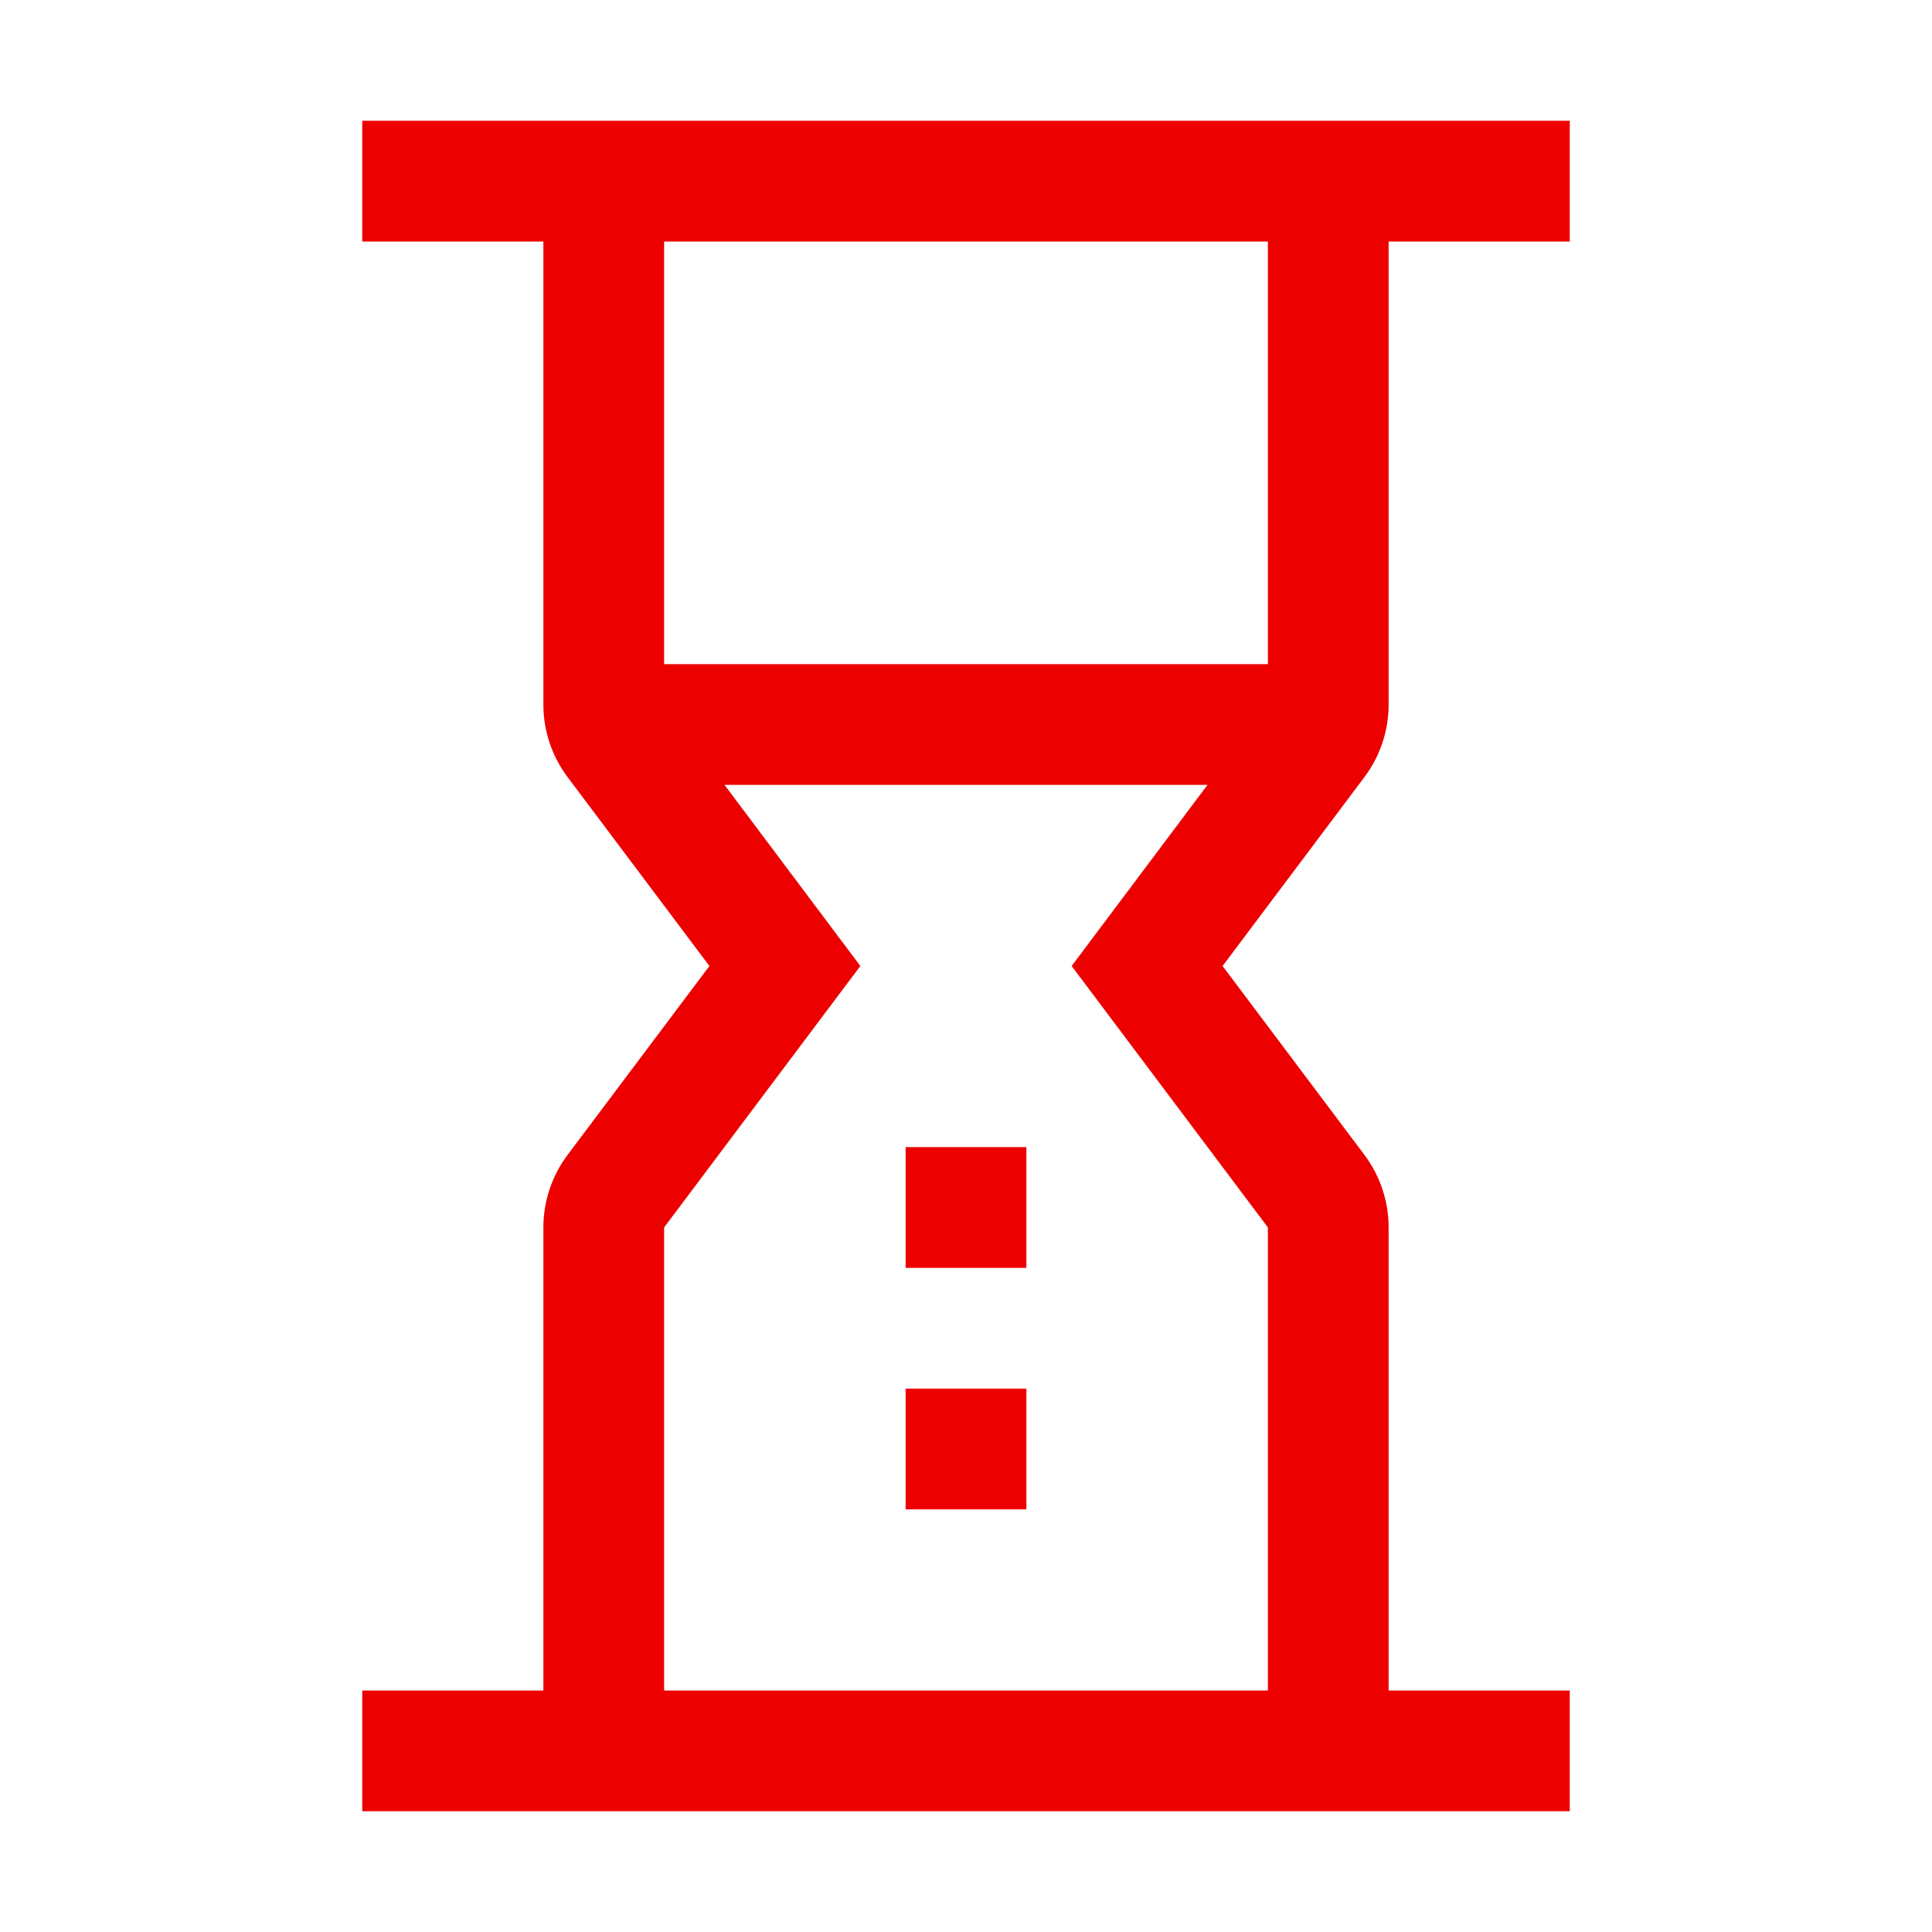 <svg width="64" height="64" viewBox="0 0 64 64" fill="none" xmlns="http://www.w3.org/2000/svg">
<path d="M34 38H30V42H34V38Z" fill="#ED0000"/>
<path d="M34 46H30V50H34V46Z" fill="#ED0000"/>
<path d="M46 23.34V8H52V4H12V8H18V23.34C18 24.206 18.281 25.048 18.8 25.74L23.5 32L18.8 38.26C18.281 38.952 18 39.794 18 40.66V56H12V60H52V56H46V40.66C46 39.794 45.719 38.952 45.2 38.26L40.5 32L45.2 25.74C45.719 25.048 46 24.206 46 23.34ZM42 8V22H22V8H42ZM42 40.66V56H22V40.66L28.5 32L24 26H40L35.5 32L42 40.66Z" fill="#ED0000"/>
</svg>
